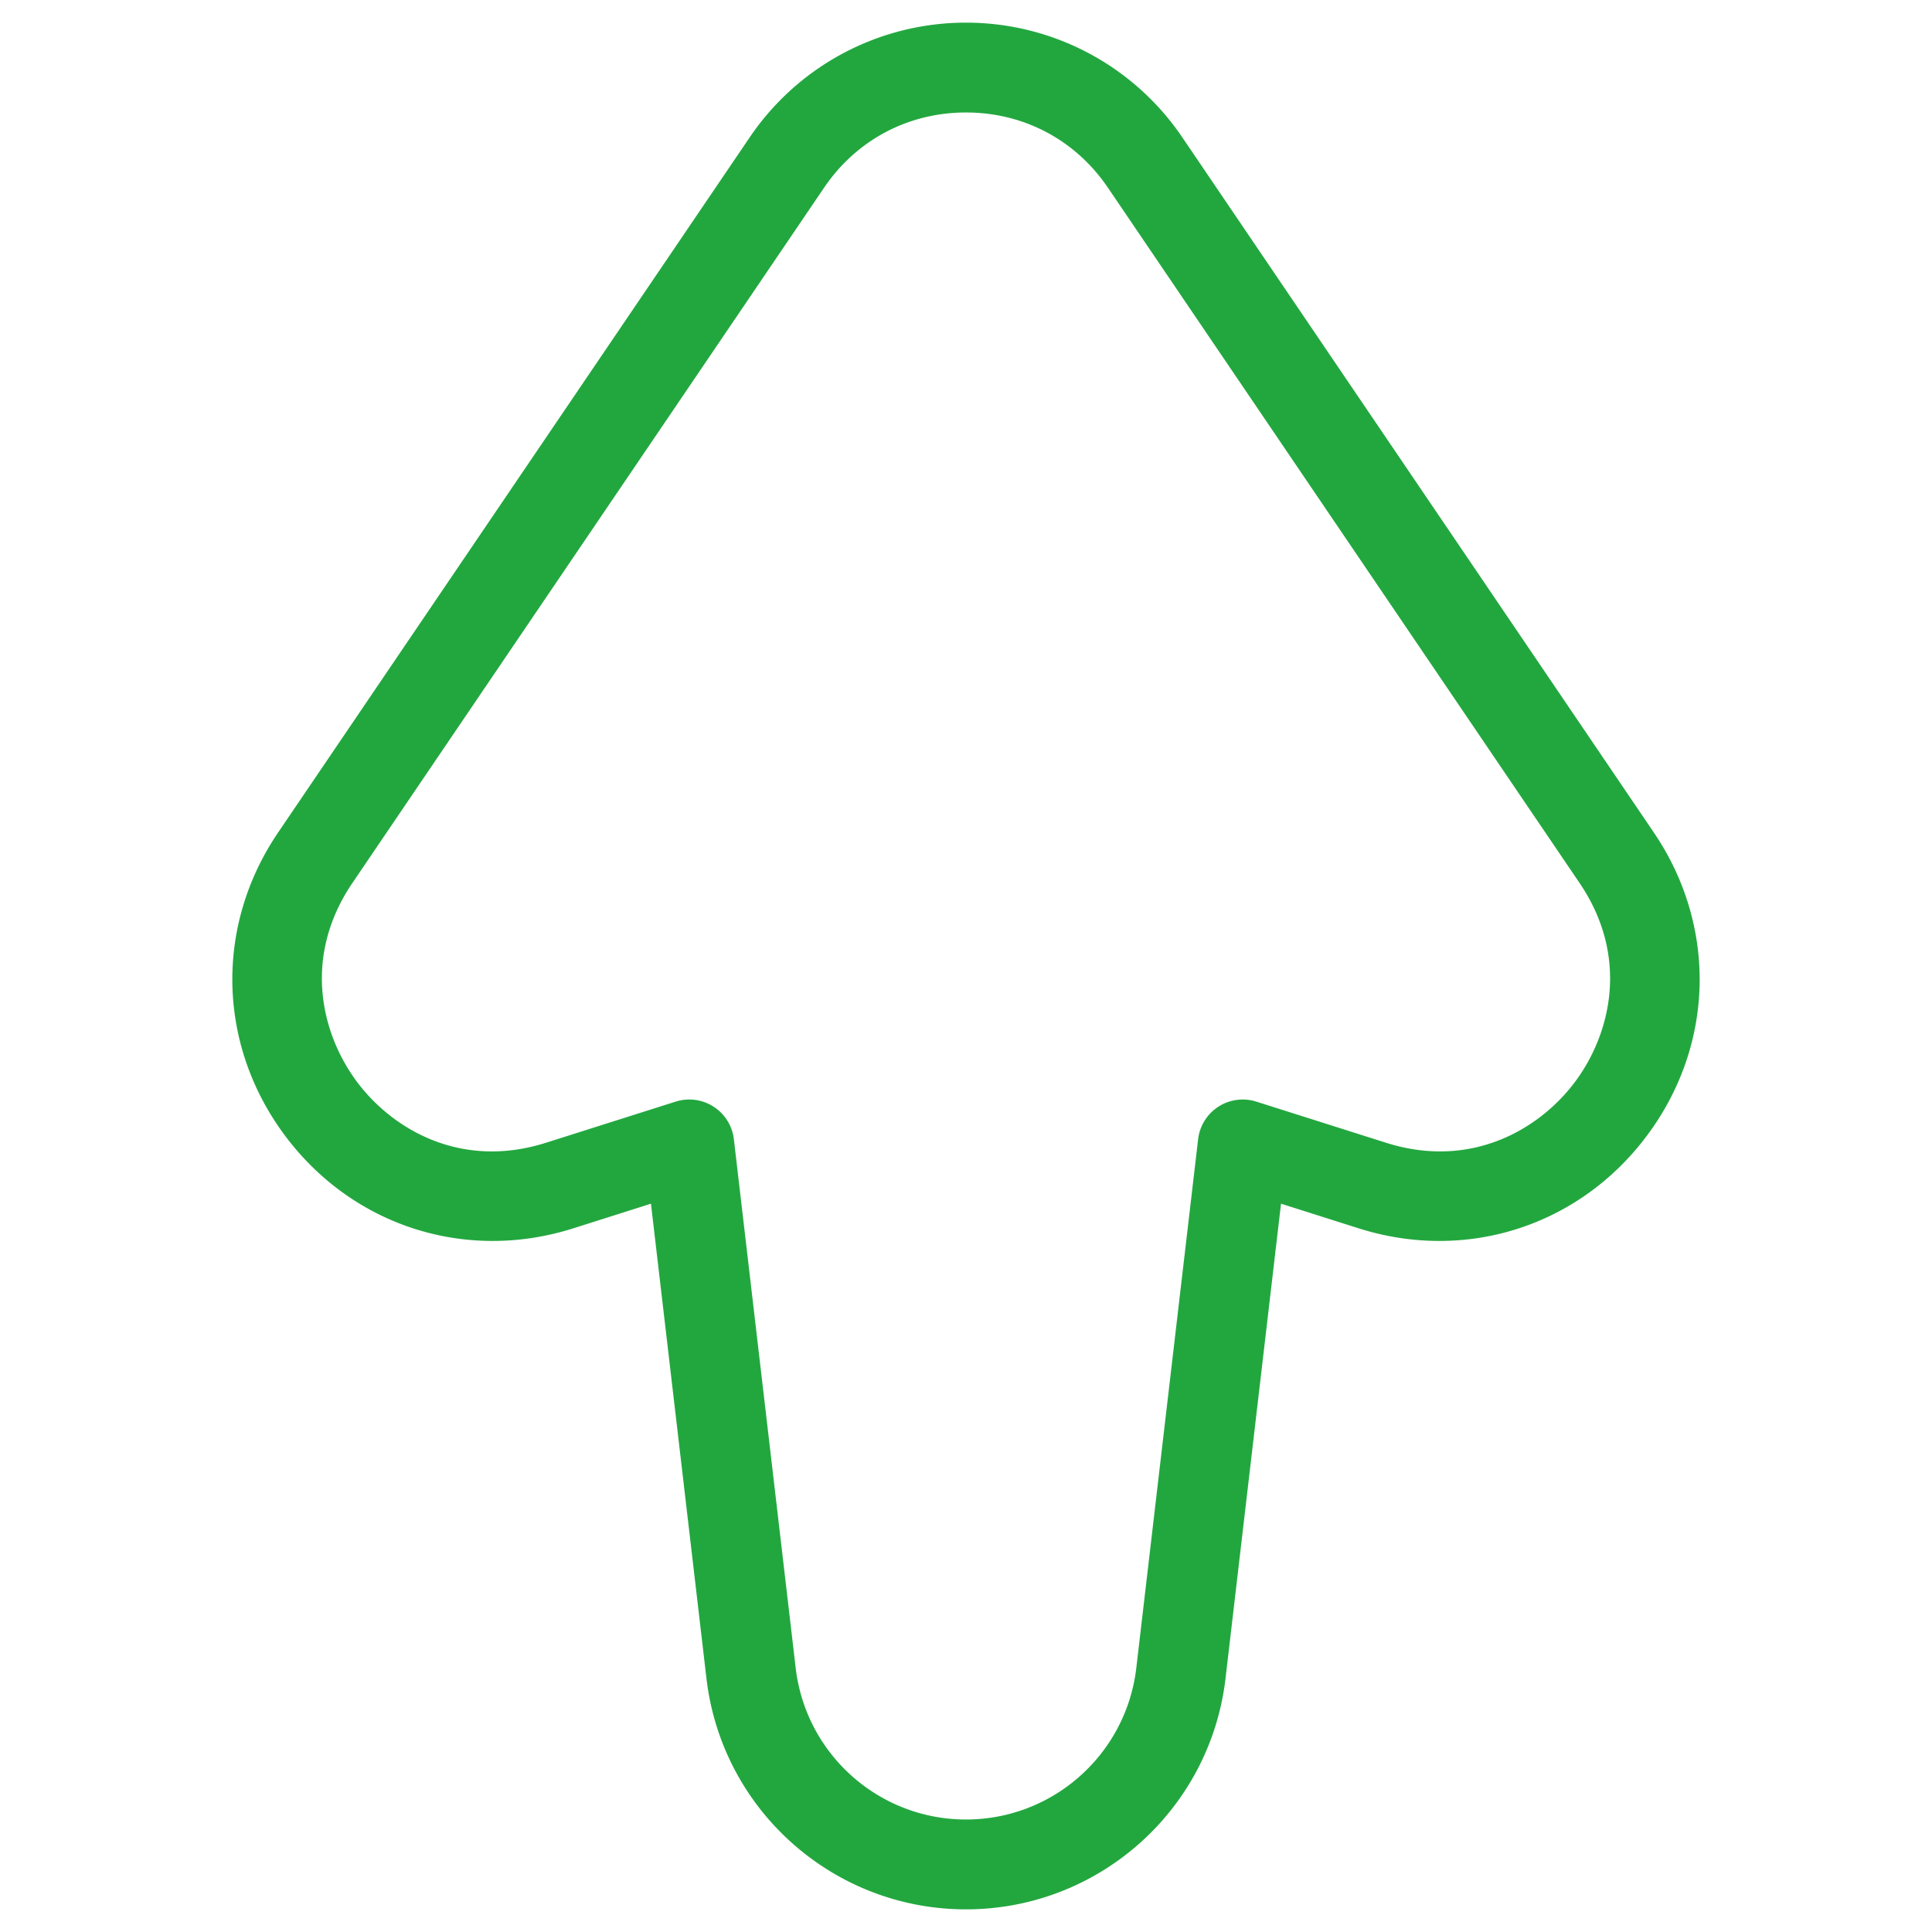 <?xml version="1.0" encoding="UTF-8"?>
<svg xmlns="http://www.w3.org/2000/svg" xmlns:xlink="http://www.w3.org/1999/xlink" xmlns:svgjs="http://svgjs.com/svgjs" version="1.1" width="512" height="512" x="0" y="0" viewBox="0 0 512 512" style="enable-background:new 0 0 512 512" xml:space="preserve" class="">
  <g>
    <path d="M313.306 36.379a69.159 69.159 0 0 0-57.302-30.377 69.163 69.163 0 0 0-57.313 30.377L73.706 220.618c-16.81 24.774-16.101 56.29 1.79 80.297 17.903 23.995 47.908 33.656 76.46 24.599l20.554-6.522 14.706 125.787c4.069 34.899 33.644 61.219 68.776 61.219s64.707-26.32 68.788-61.219l14.706-125.787 20.554 6.522c28.587 9.056 58.557-.605 76.449-24.599 17.915-23.995 18.612-55.511 1.802-80.285zm104.106 250.306c-9.347 12.532-27.506 23.344-50.164 16.136l-34.307-10.881c-3.418-1.07-7.08-.581-10.068 1.349a11.918 11.918 0 0 0-5.359 8.614l-16.38 140.109c-2.685 22.902-22.088 40.177-45.141 40.177s-42.456-17.275-45.13-40.177l-16.38-140.109a11.916 11.916 0 0 0-5.359-8.614 11.913 11.913 0 0 0-10.068-1.349l-34.307 10.881c-22.693 7.219-40.817-3.627-50.164-16.148-9.347-12.532-14.567-32.958-1.186-52.686L218.385 49.748c8.603-12.672 22.309-19.938 37.62-19.938 15.299 0 29.005 7.266 37.608 19.938l124.985 184.251c13.38 19.728 8.16 40.154-1.186 52.686z" fill="#22a73f" data-original="#000000" class=""></path>
  </g>
</svg>
